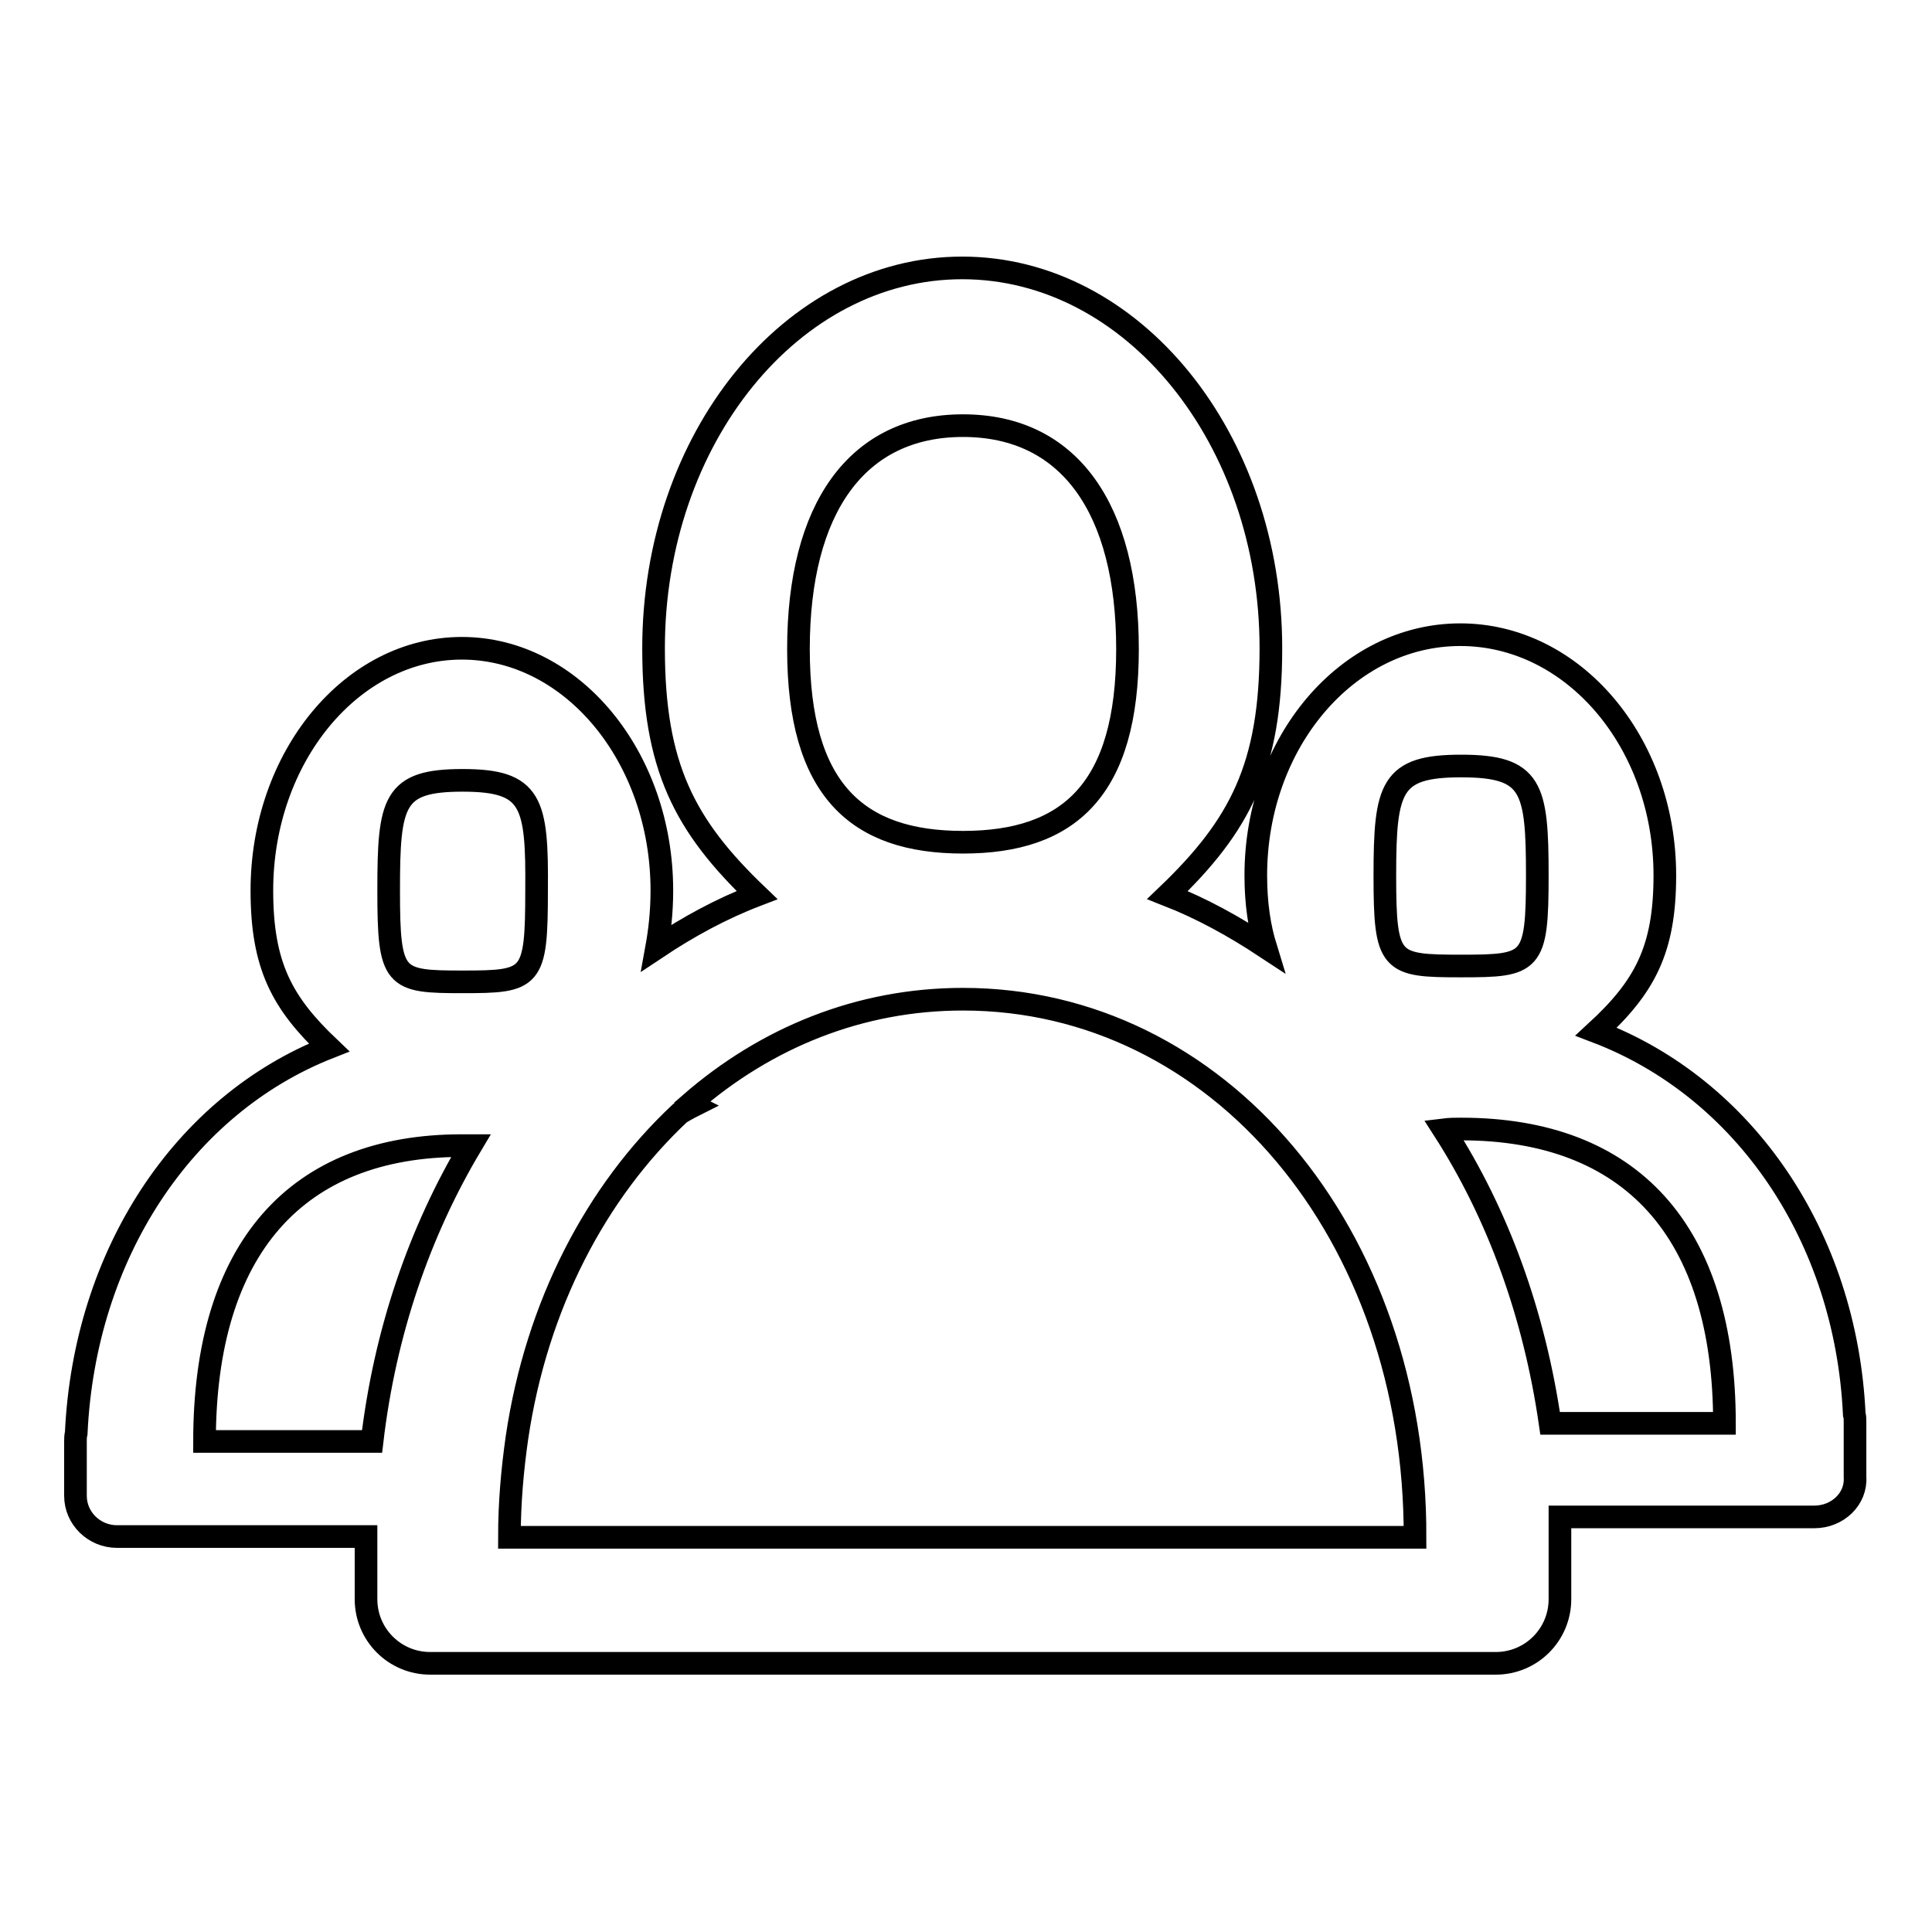<?xml version="1.0" encoding="utf-8"?>
<!-- Svg Vector Icons : http://www.onlinewebfonts.com/icon -->
<!DOCTYPE svg PUBLIC "-//W3C//DTD SVG 1.1//EN" "http://www.w3.org/Graphics/SVG/1.1/DTD/svg11.dtd">
<svg version="1.1" xmlns="http://www.w3.org/2000/svg" xmlns:xlink="http://www.w3.org/1999/xlink" x="0px" y="0px" viewBox="0 0 256 256" enable-background="new 0 0 256 256" xml:space="preserve">
<g><g><path stroke-width="3" fill-opacity="0" stroke="#000000"  d="M240.4,201h-33.7v10.9c0,4.7-3.8,8.5-8.5,8.5H57c-4.7,0-8.5-3.8-8.5-8.5v-8.3h-33c-3,0-5.5-2.4-5.5-5.4V191c0-0.4,0-0.7,0.1-1.1c1.1-23.7,14.2-43.5,33.5-51.1c-6.2-5.9-8.9-10.8-8.9-20.8c0-17.7,11.9-32.1,26.5-32.1s26.5,14.4,26.5,32.1c0,2.9-0.3,5.4-0.7,7.6c4.2-2.8,8.6-5.2,13.3-7c-9.6-9.2-13.7-17-13.7-32.7c0-27.8,18.3-50.4,40.9-50.4c22.6,0,40.9,22.6,40.9,50.4c0,15.7-4.1,23.5-13.7,32.7c4.6,1.8,8.9,4.2,13,6.9c-0.8-2.6-1.3-5.7-1.3-9.5c0-17.6,12.1-31.9,27.1-31.9c15,0,27.1,14.3,27.1,31.9c0,9.9-2.7,14.8-9.1,20.7c19.7,7.5,33.1,27.2,34.2,50.7c0.1,0.3,0.1,0.7,0.1,1.1v7.2C246,198.6,243.5,201,240.4,201L240.4,201z M27.1,191c0,0,9.4,0,22.2,0c1.7-14.5,6.3-27.8,13.1-39.2c-0.4,0-0.8,0-1.2,0C39.3,151.8,27.1,165.4,27.1,191L27.1,191z M61.3,103.4c-9.2,0-9.8,2.8-9.8,14.6c0,11.8,0.7,12.1,9.8,12.1c9.2,0,9.8-0.3,9.8-12.1C71.2,106.3,70.5,103.4,61.3,103.4z M127.6,56.4c-14.1,0-21.8,11-21.8,29.6s7.7,25.6,21.8,25.6c14.1,0,21.8-7,21.8-25.6S141.7,56.4,127.6,56.4z M127.6,132.4c-13.7,0-26.1,5.1-36.1,13.8c0.2,0.2,0.4,0.3,0.4,0.3s-0.8,0.4-1.8,1c-11.1,10.4-19,25.4-21.6,43c-0.6,4.2-1,8.6-1,13.2h120C187.6,163.4,161.4,132.4,127.6,132.4L127.6,132.4z M193.6,101.5c-9.3,0-10.1,2.8-10.1,14.5s0.7,12,10.1,12s10.1-0.3,10.1-12S203,101.5,193.6,101.5z M193.6,149.6c-0.7,0-1.5,0-2.3,0.1c7.2,11.2,12,24.4,14.1,38.9c13.3,0,23.1,0,23.1,0C228.5,163.1,216.1,149.6,193.6,149.6L193.6,149.6z"/></g></g>
</svg>